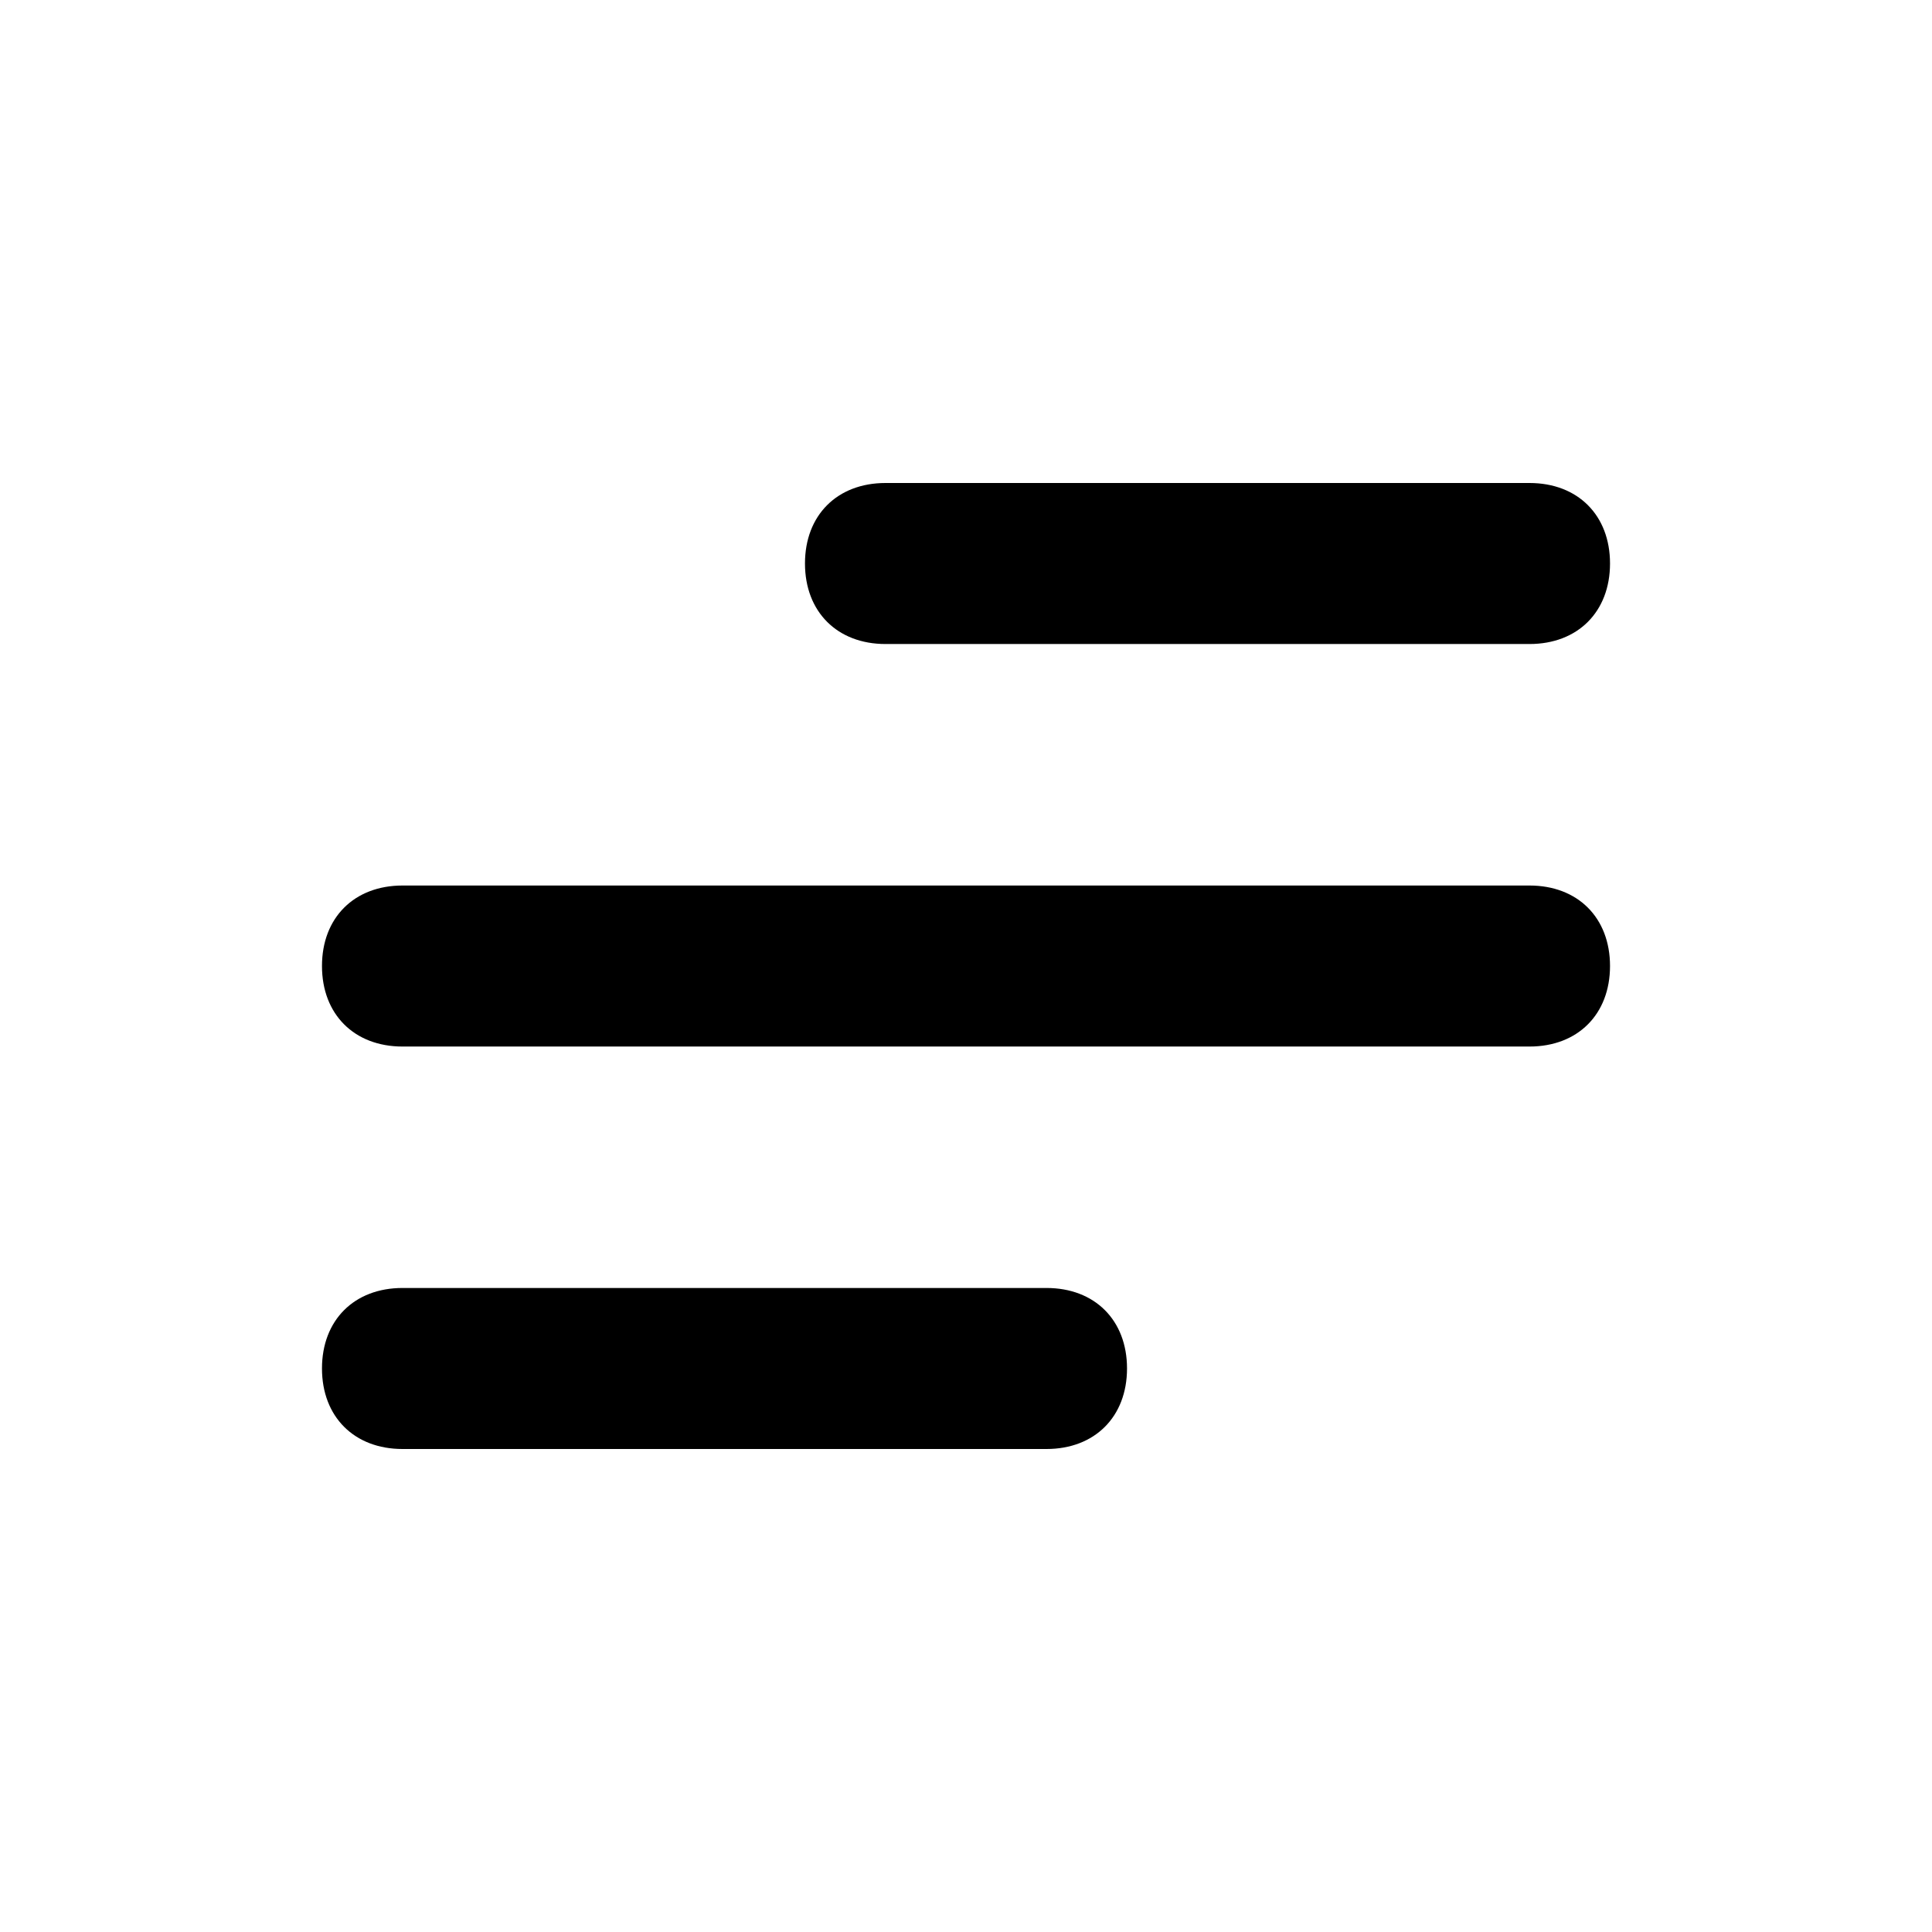 <svg width="32" height="32" viewBox="0 0 32 32" fill="none" xmlns="http://www.w3.org/2000/svg">
<path d="M17.333 24H6.667C5.867 24 5.333 23.466 5.333 22.666C5.333 21.866 5.867 21.333 6.667 21.333H17.333C18.133 21.333 18.667 21.866 18.667 22.666C18.667 23.466 18.133 24 17.333 24Z" fill="black"/>
<path d="M25.333 17.334H6.667C5.867 17.334 5.333 16.8 5.333 16C5.333 15.2 5.867 14.667 6.667 14.667H25.333C26.133 14.667 26.667 15.2 26.667 16C26.667 16.8 26.133 17.334 25.333 17.334Z" fill="black"/>
<path d="M25.333 10.667H14.667C13.867 10.667 13.333 10.133 13.333 9.333C13.333 8.533 13.867 8 14.667 8H25.333C26.133 8 26.667 8.533 26.667 9.333C26.667 10.133 26.133 10.667 25.333 10.667Z" fill="black"/>
</svg>
